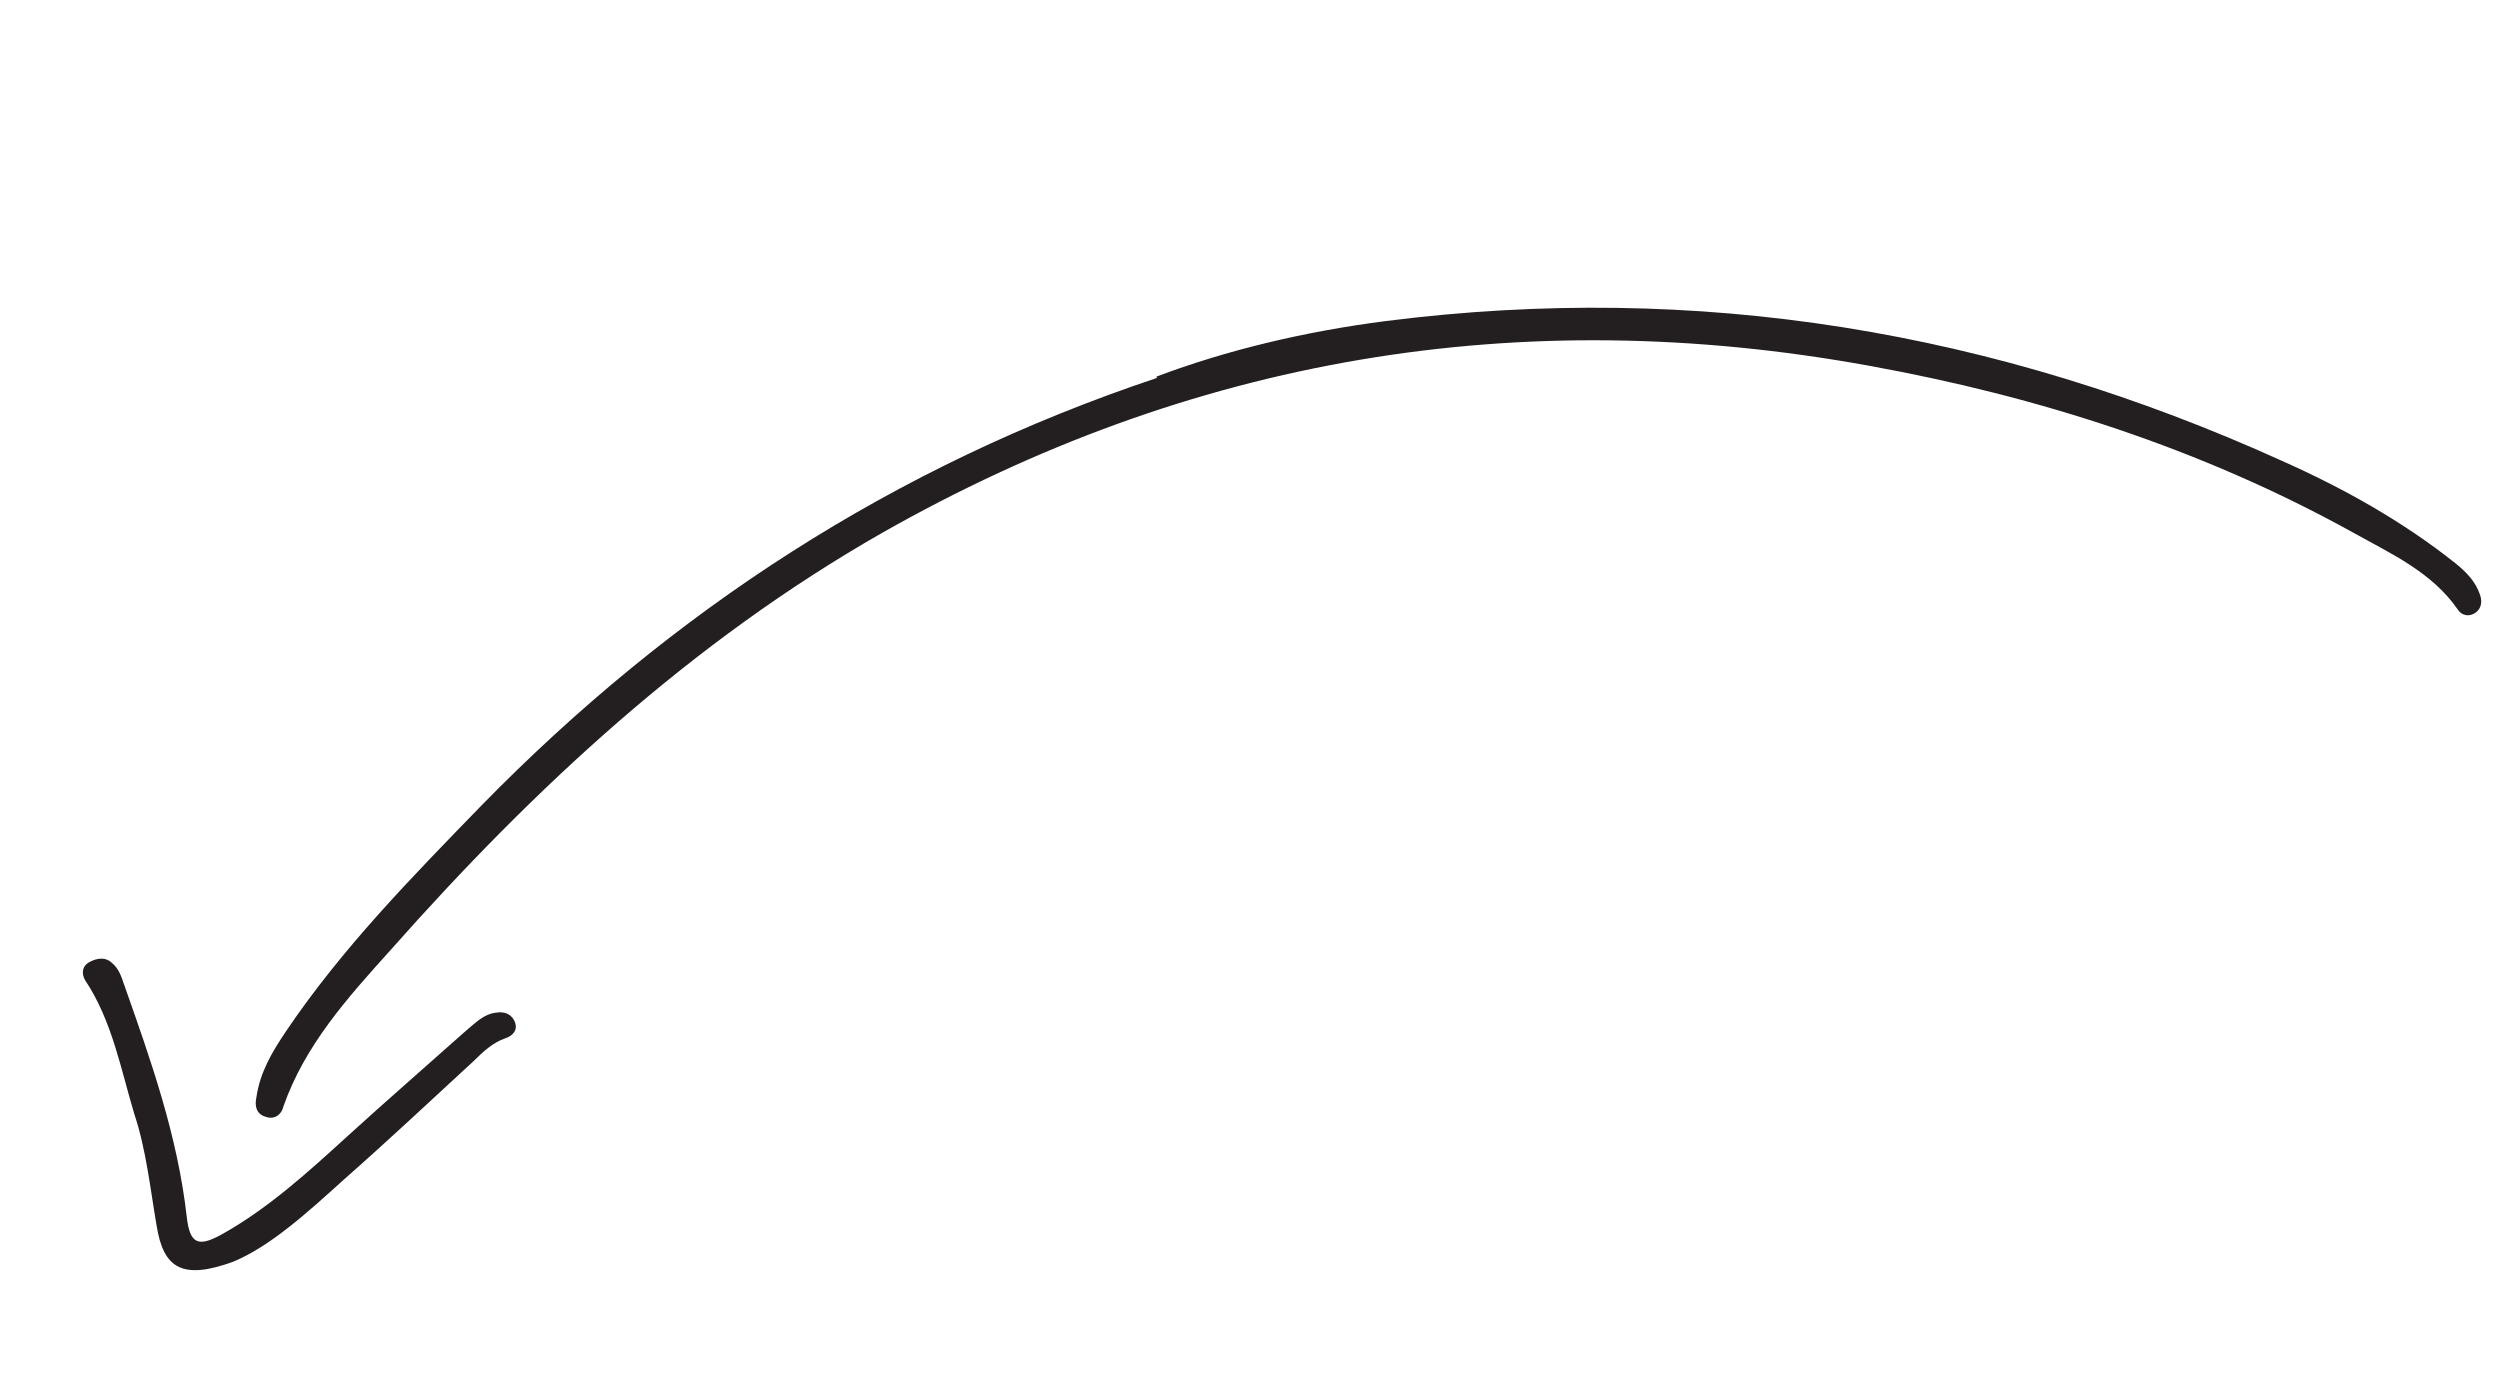 <?xml version="1.0" encoding="UTF-8"?> <svg xmlns="http://www.w3.org/2000/svg" width="130" height="72" viewBox="0 0 130 72" fill="none"><path d="M60.16 19.653C46.466 24.23 34.932 31.765 25.041 41.88C21.44 45.589 17.769 49.321 14.848 53.663C14.171 54.672 13.517 55.751 13.332 57.066C13.239 57.488 13.309 57.934 13.825 58.075C14.27 58.239 14.645 57.958 14.738 57.535C15.857 54.343 18.078 51.879 20.299 49.414C27.78 40.965 35.941 33.384 45.839 27.727C61.915 18.597 78.984 15.71 97.187 19.018C105.996 20.614 114.478 23.336 122.331 27.677C124.347 28.804 126.457 29.743 127.818 31.714C127.983 31.972 128.334 32.09 128.662 31.902C128.989 31.714 129.106 31.362 128.965 30.939C128.729 30.235 128.26 29.766 127.721 29.32C124.953 27.114 121.883 25.401 118.672 23.969C103.765 17.211 88.303 14.63 72.053 16.696C67.861 17.236 63.811 18.198 60.136 19.583L60.16 19.653Z" fill="#231F20"></path><path d="M12.128 65.609C14.047 64.811 15.964 63.074 17.882 61.337C20.174 59.319 22.372 57.253 24.641 55.164C25.108 54.695 25.646 54.202 26.279 53.991C26.7 53.85 26.91 53.545 26.792 53.193C26.651 52.77 26.276 52.583 25.831 52.653C25.152 52.724 24.755 53.17 24.264 53.569C22.159 55.446 20.101 57.23 18.066 59.084C16.031 60.938 13.997 62.792 11.633 64.13C10.323 64.882 9.878 64.717 9.712 63.286C9.236 59.061 7.848 55.142 6.437 51.152C6.319 50.8 6.178 50.377 5.849 50.096C5.497 49.744 5.053 49.814 4.655 50.025C4.257 50.237 4.234 50.636 4.422 50.964C5.831 53.076 6.28 55.588 6.986 57.935C7.598 59.765 7.812 61.807 8.143 63.731C8.498 65.961 9.483 66.571 12.128 65.609Z" fill="#231F20"></path></svg> 